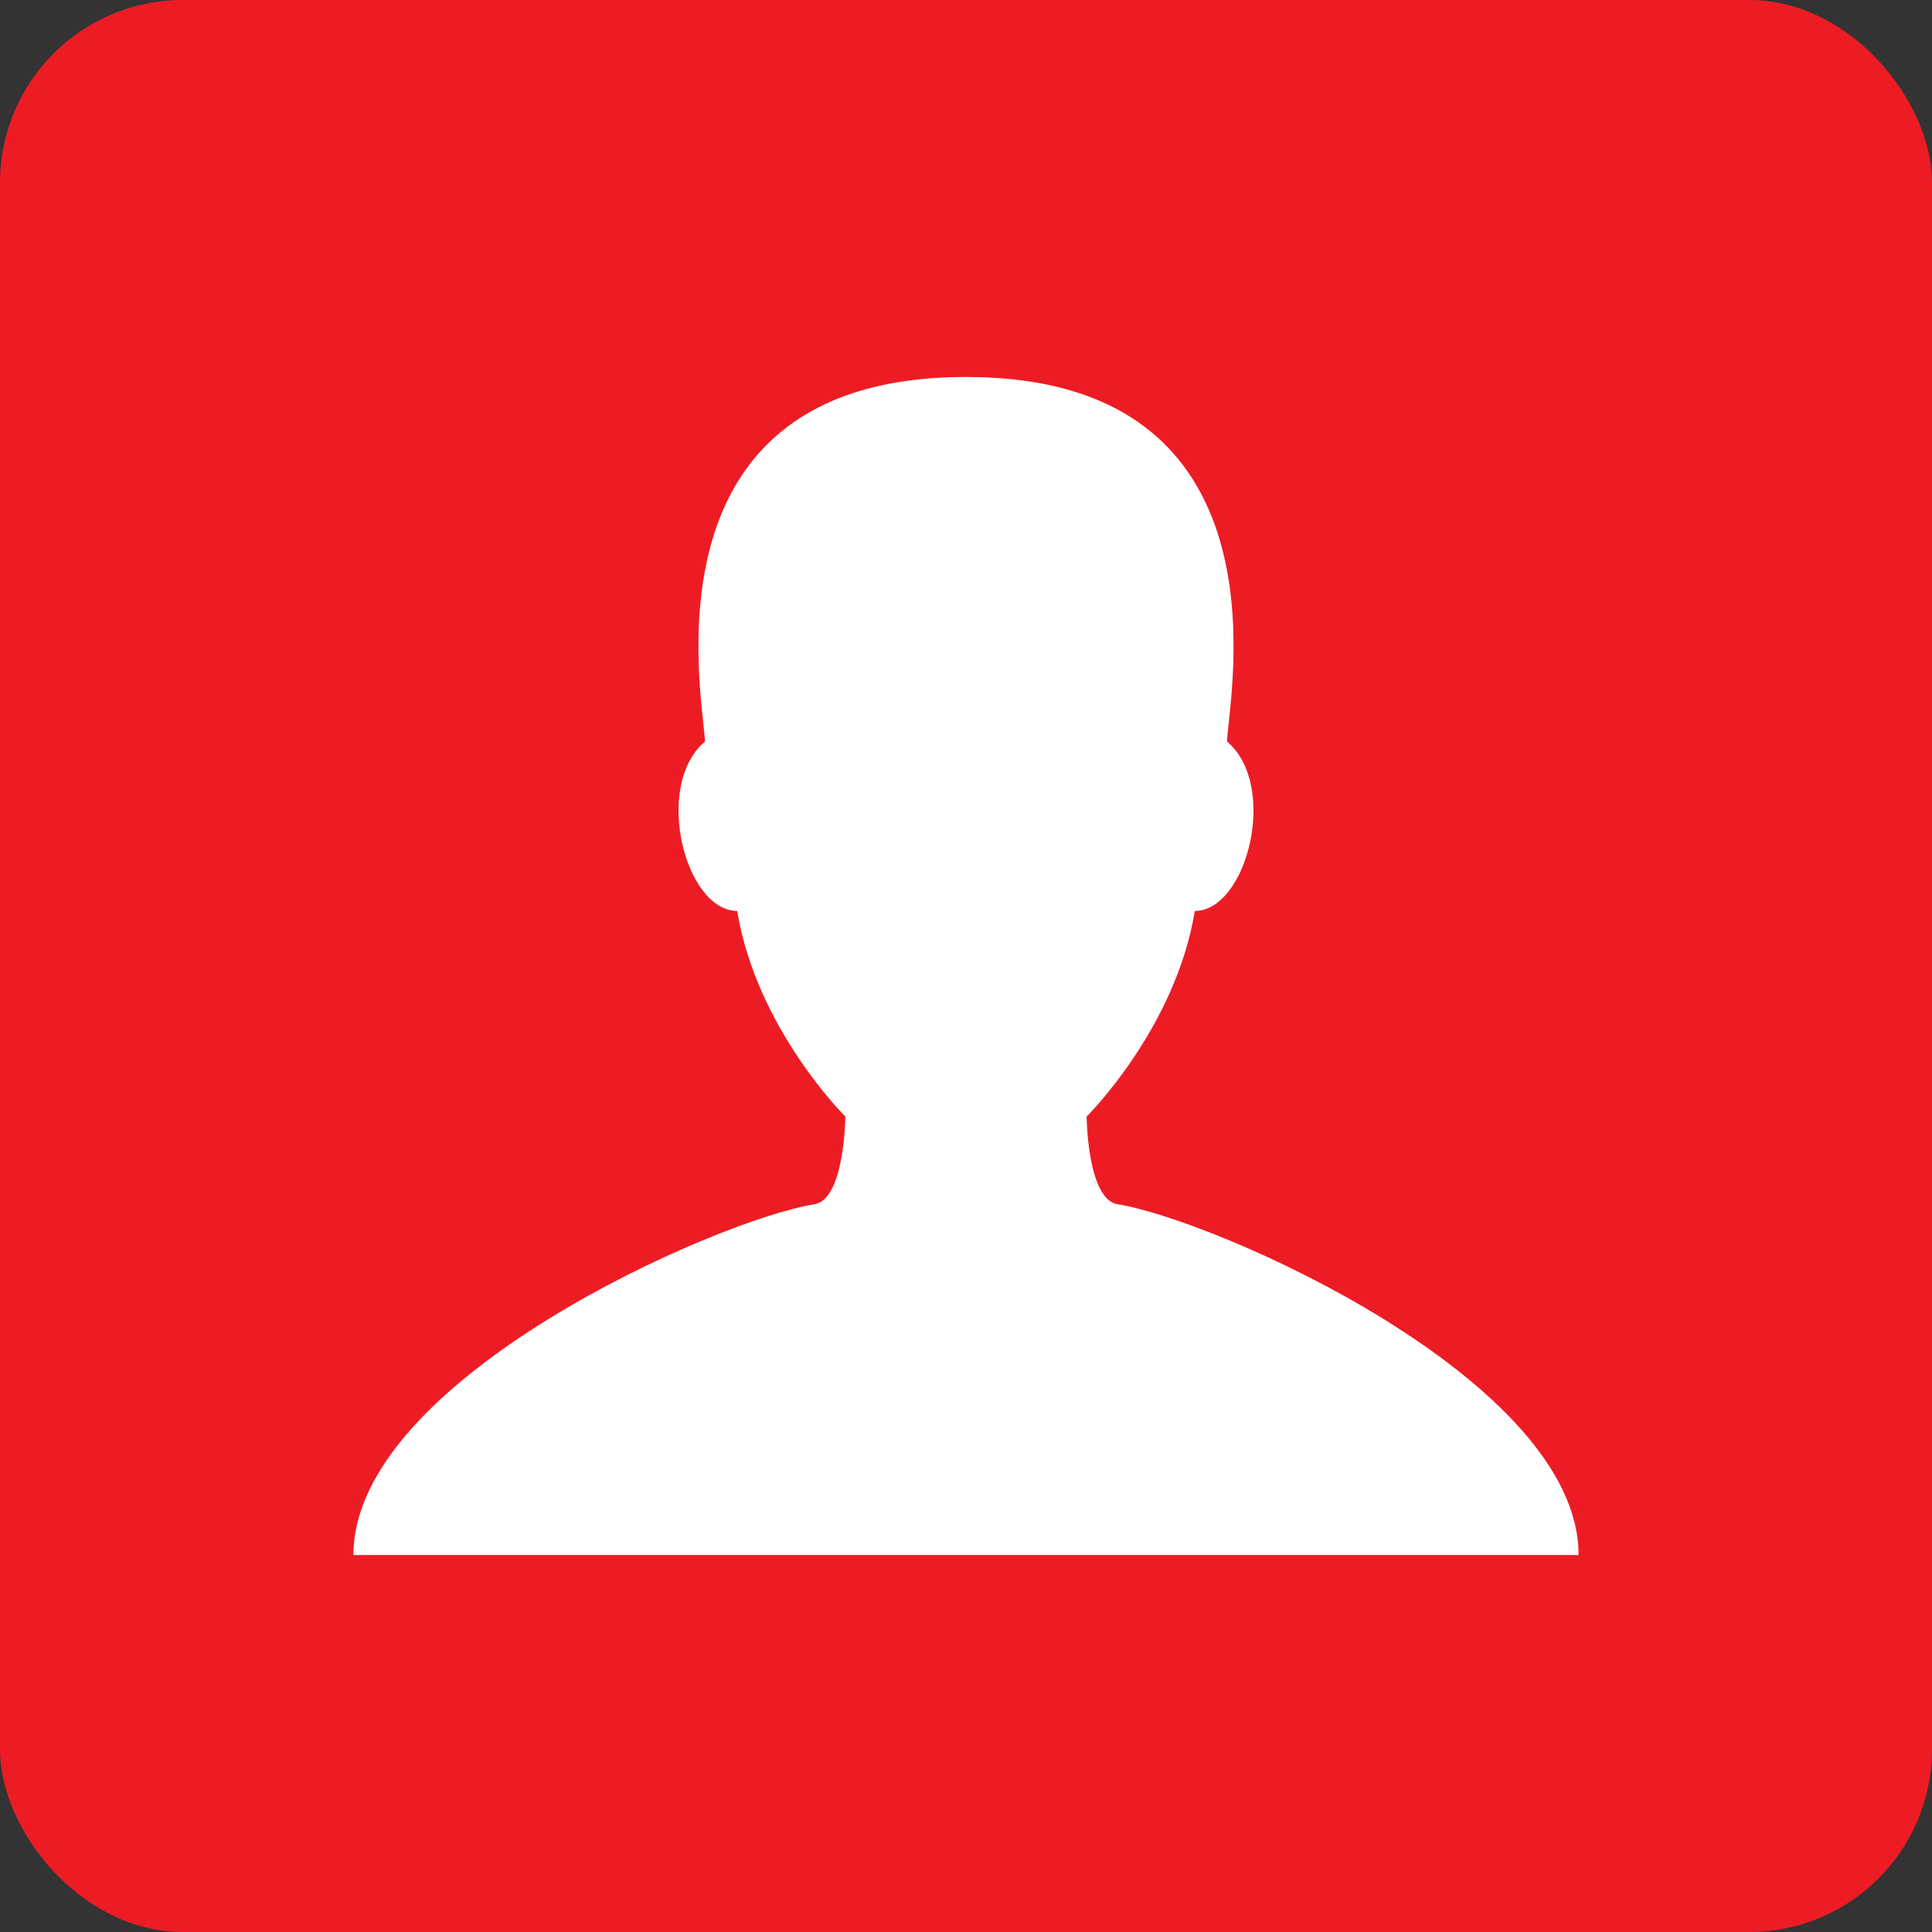 <svg width="82" height="82" viewBox="0 0 82 82" fill="none" xmlns="http://www.w3.org/2000/svg">
<rect x="0" y="0" width="82" height="82" fill="#333333" stroke="none"/>
<rect width="82" height="82" rx="7.757" fill="#ED1C24"/>
<path d="M47.432 51.112C46.149 50.908 46.119 47.39 46.119 47.39C46.119 47.39 49.89 43.668 50.712 38.663C52.922 38.663 54.288 33.342 52.077 31.47C52.169 29.499 54.918 16 41 16C27.082 16 29.831 29.499 29.923 31.47C27.712 33.342 29.078 38.663 31.288 38.663C32.11 43.668 35.88 47.39 35.88 47.39C35.88 47.39 35.851 50.908 34.568 51.112C30.435 51.768 15 58.556 15 66H67C67 58.556 51.565 51.768 47.432 51.112Z" fill="white"/>
</svg>
